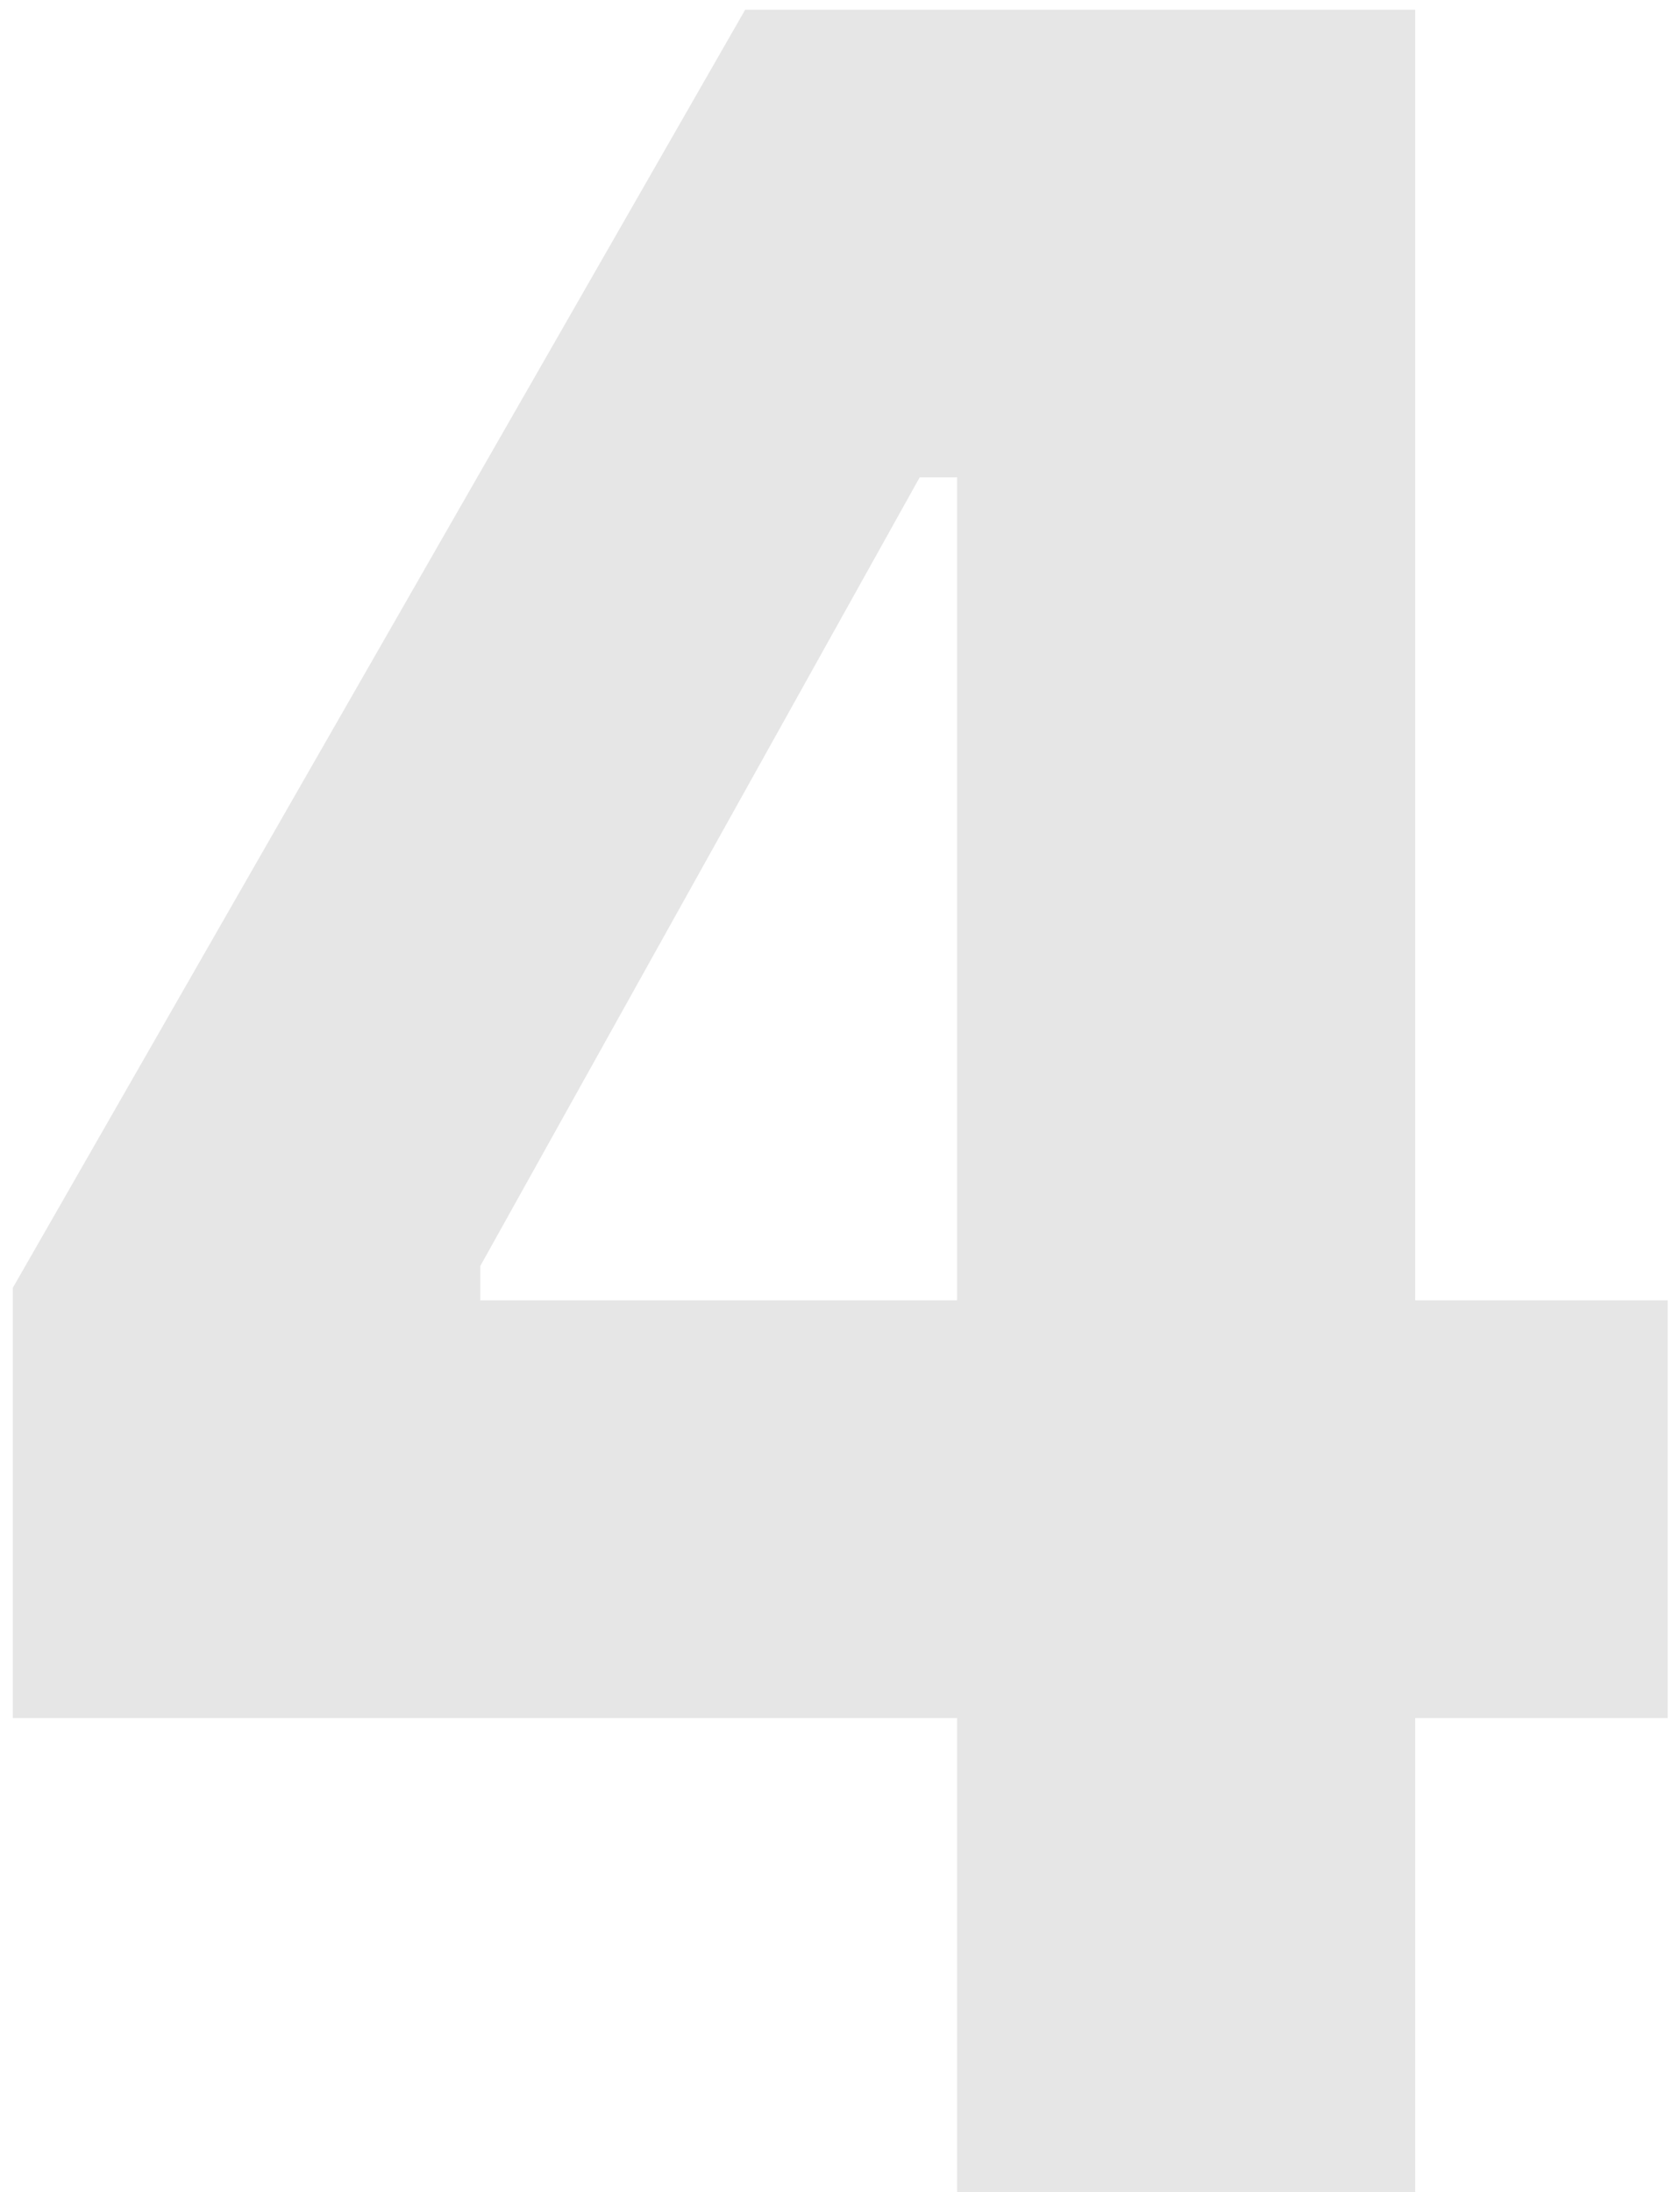 <svg width="69" height="90" viewBox="0 0 69 90" fill="none" xmlns="http://www.w3.org/2000/svg">
<path d="M39.309 90V70.544H0.525V52.88L30.605 0.4H58.125V53.392H68.493V70.544H58.125V90H39.309ZM19.725 53.392H39.309V19.6H37.773L19.725 51.984V53.392Z" fill="black" fill-opacity="0.1"/>
</svg>

